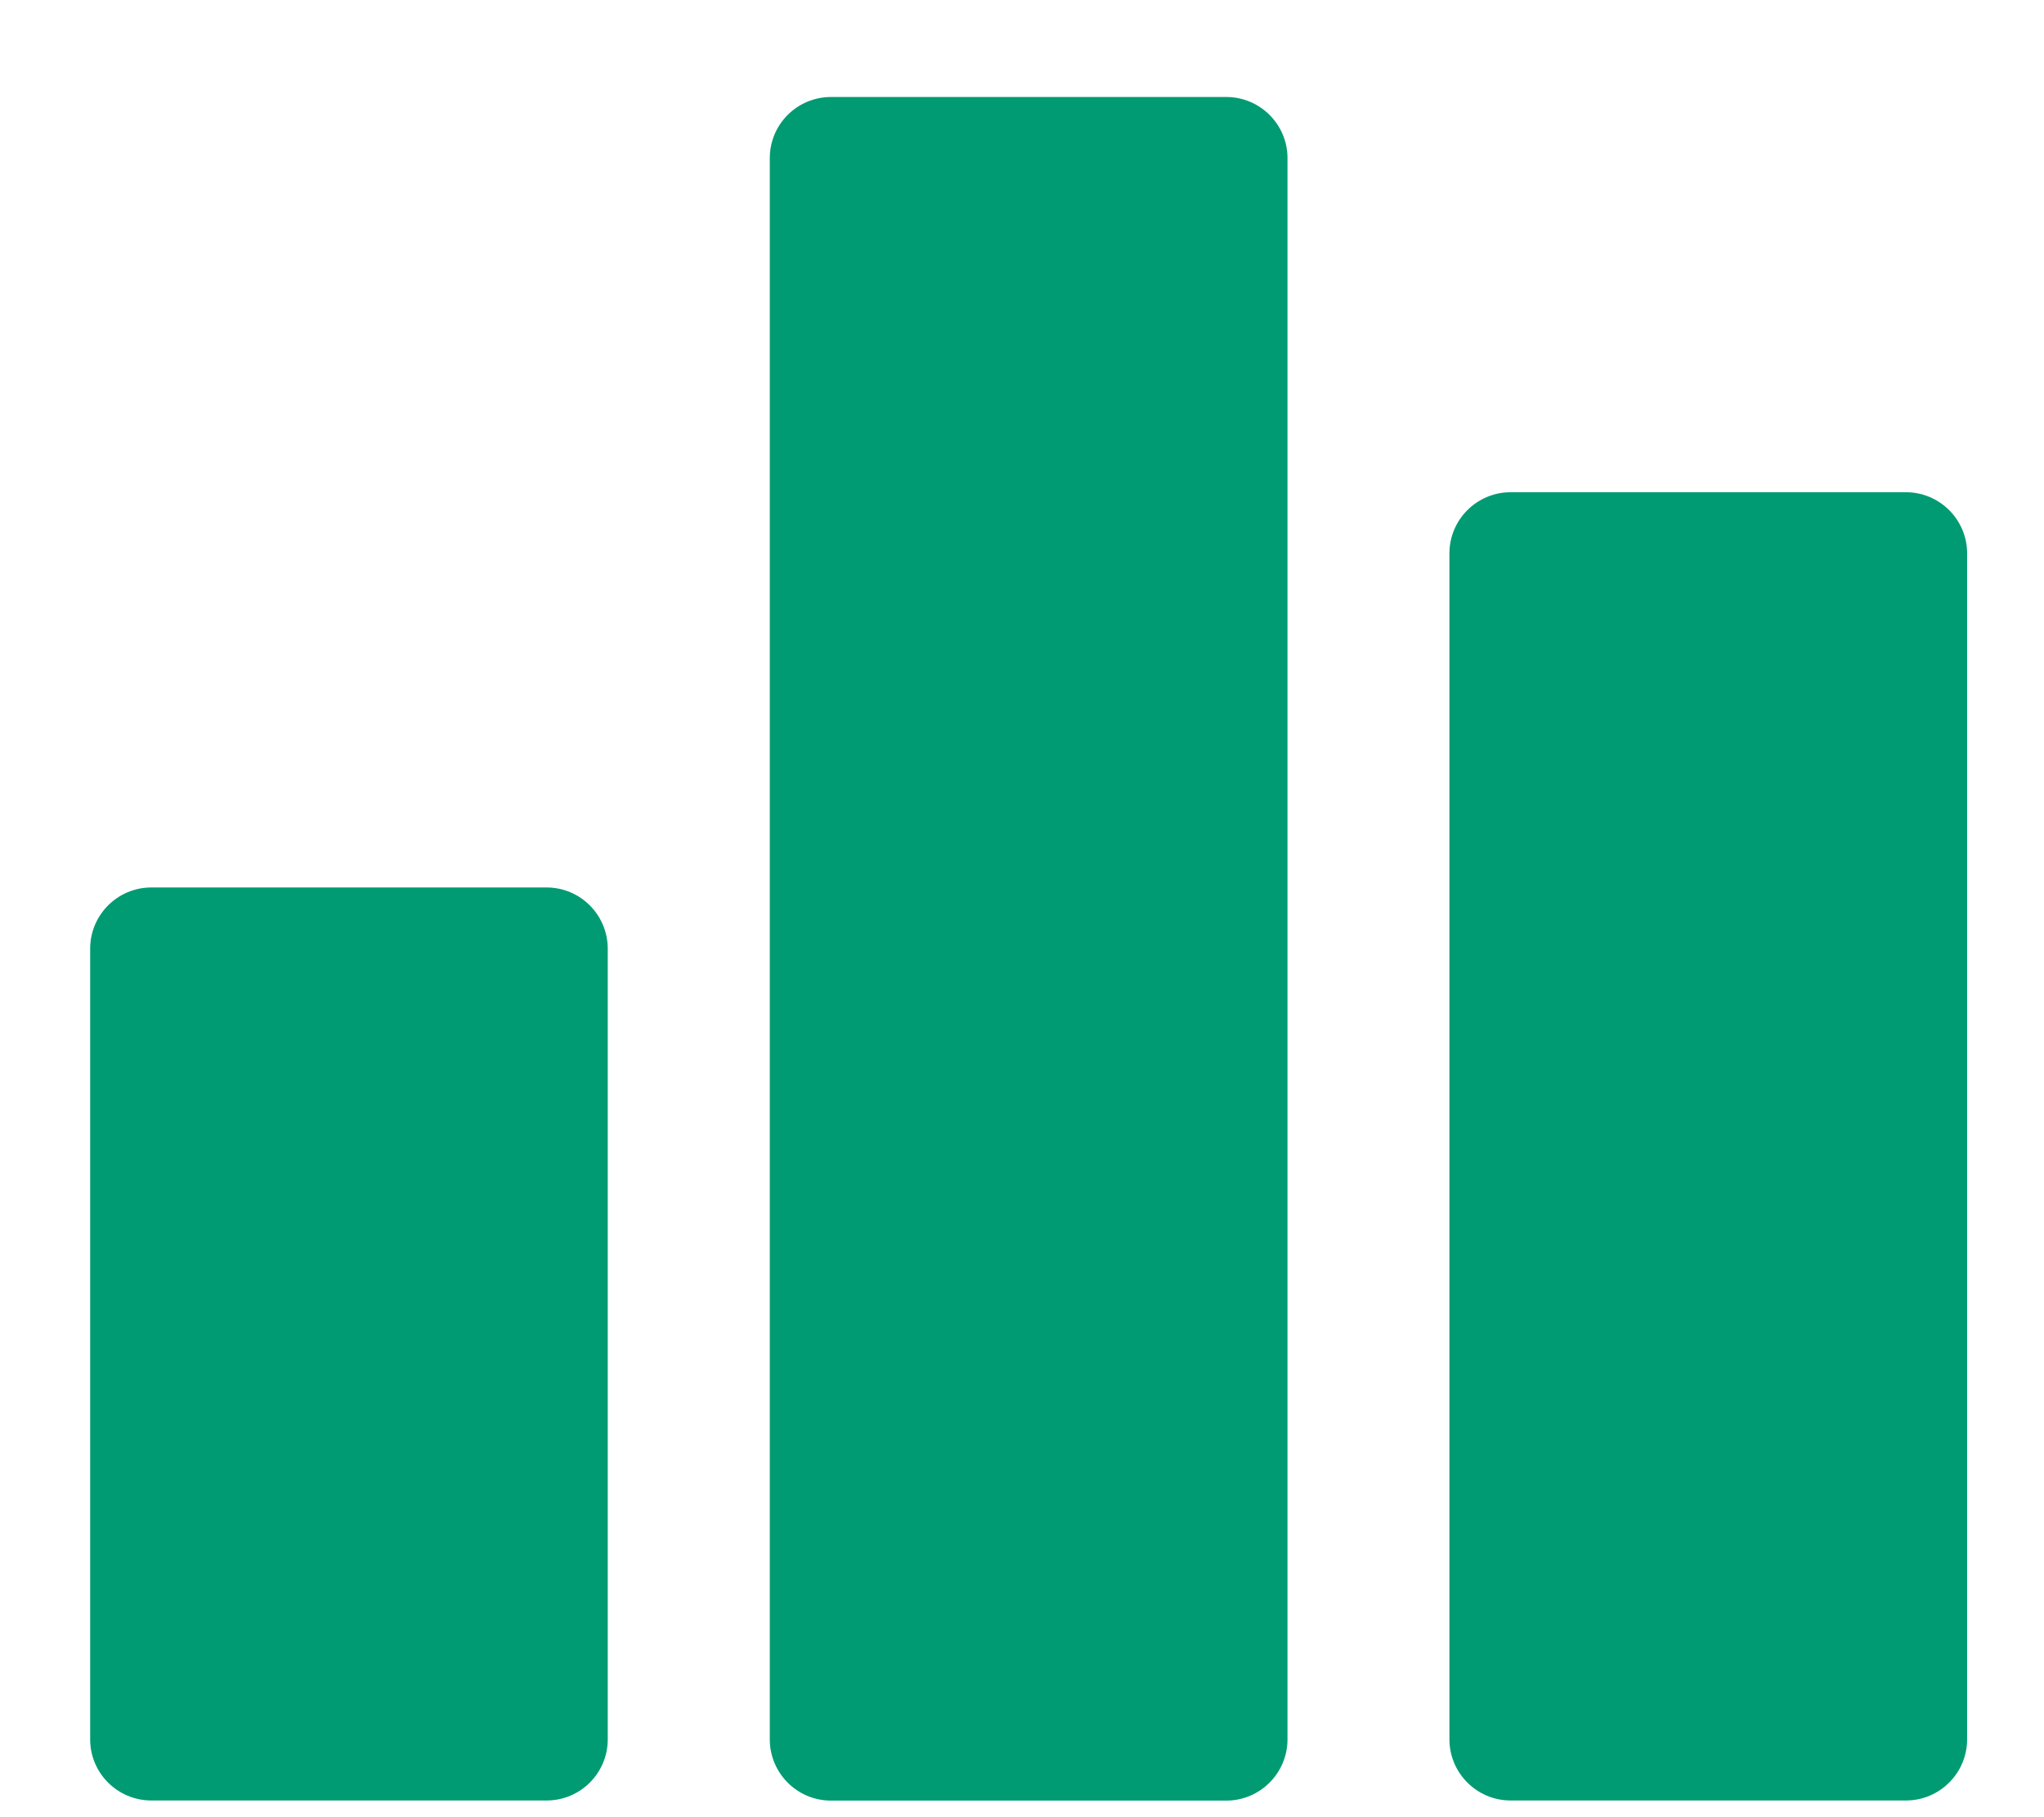<svg width="18" height="16" viewBox="0 0 18 16" fill="none" xmlns="http://www.w3.org/2000/svg">
<g id="Group 218">
<g id="Group 217">
<g id="Group">
<g id="Group_2">
<path id="Vector" d="M4.813 7.814H1.333C1.035 7.814 0.794 8.056 0.794 8.353V15.315C0.794 15.612 1.035 15.853 1.333 15.853H4.813C5.111 15.853 5.352 15.612 5.352 15.315V8.353C5.352 8.056 5.111 7.814 4.813 7.814Z" fill="#009B72"/>
</g>
</g>
<g id="Group_3">
<g id="Group_4">
<path id="Vector_2" d="M10.799 0.854H7.318C7.02 0.854 6.779 1.095 6.779 1.392V15.315C6.779 15.612 7.02 15.854 7.318 15.854H10.799C11.096 15.854 11.338 15.612 11.338 15.315V1.392C11.338 1.095 11.096 0.854 10.799 0.854Z" fill="#009B72"/>
</g>
</g>
<g id="Group_5">
<g id="Group_6">
<path id="Vector_3" d="M16.784 4.334H13.303C13.006 4.334 12.764 4.575 12.764 4.873V15.314C12.764 15.612 13.006 15.853 13.303 15.853H16.784C17.081 15.853 17.323 15.612 17.323 15.314V4.873C17.323 4.575 17.081 4.334 16.784 4.334Z" fill="#009B72"/>
</g>
</g>
</g>
</g>
</svg>
